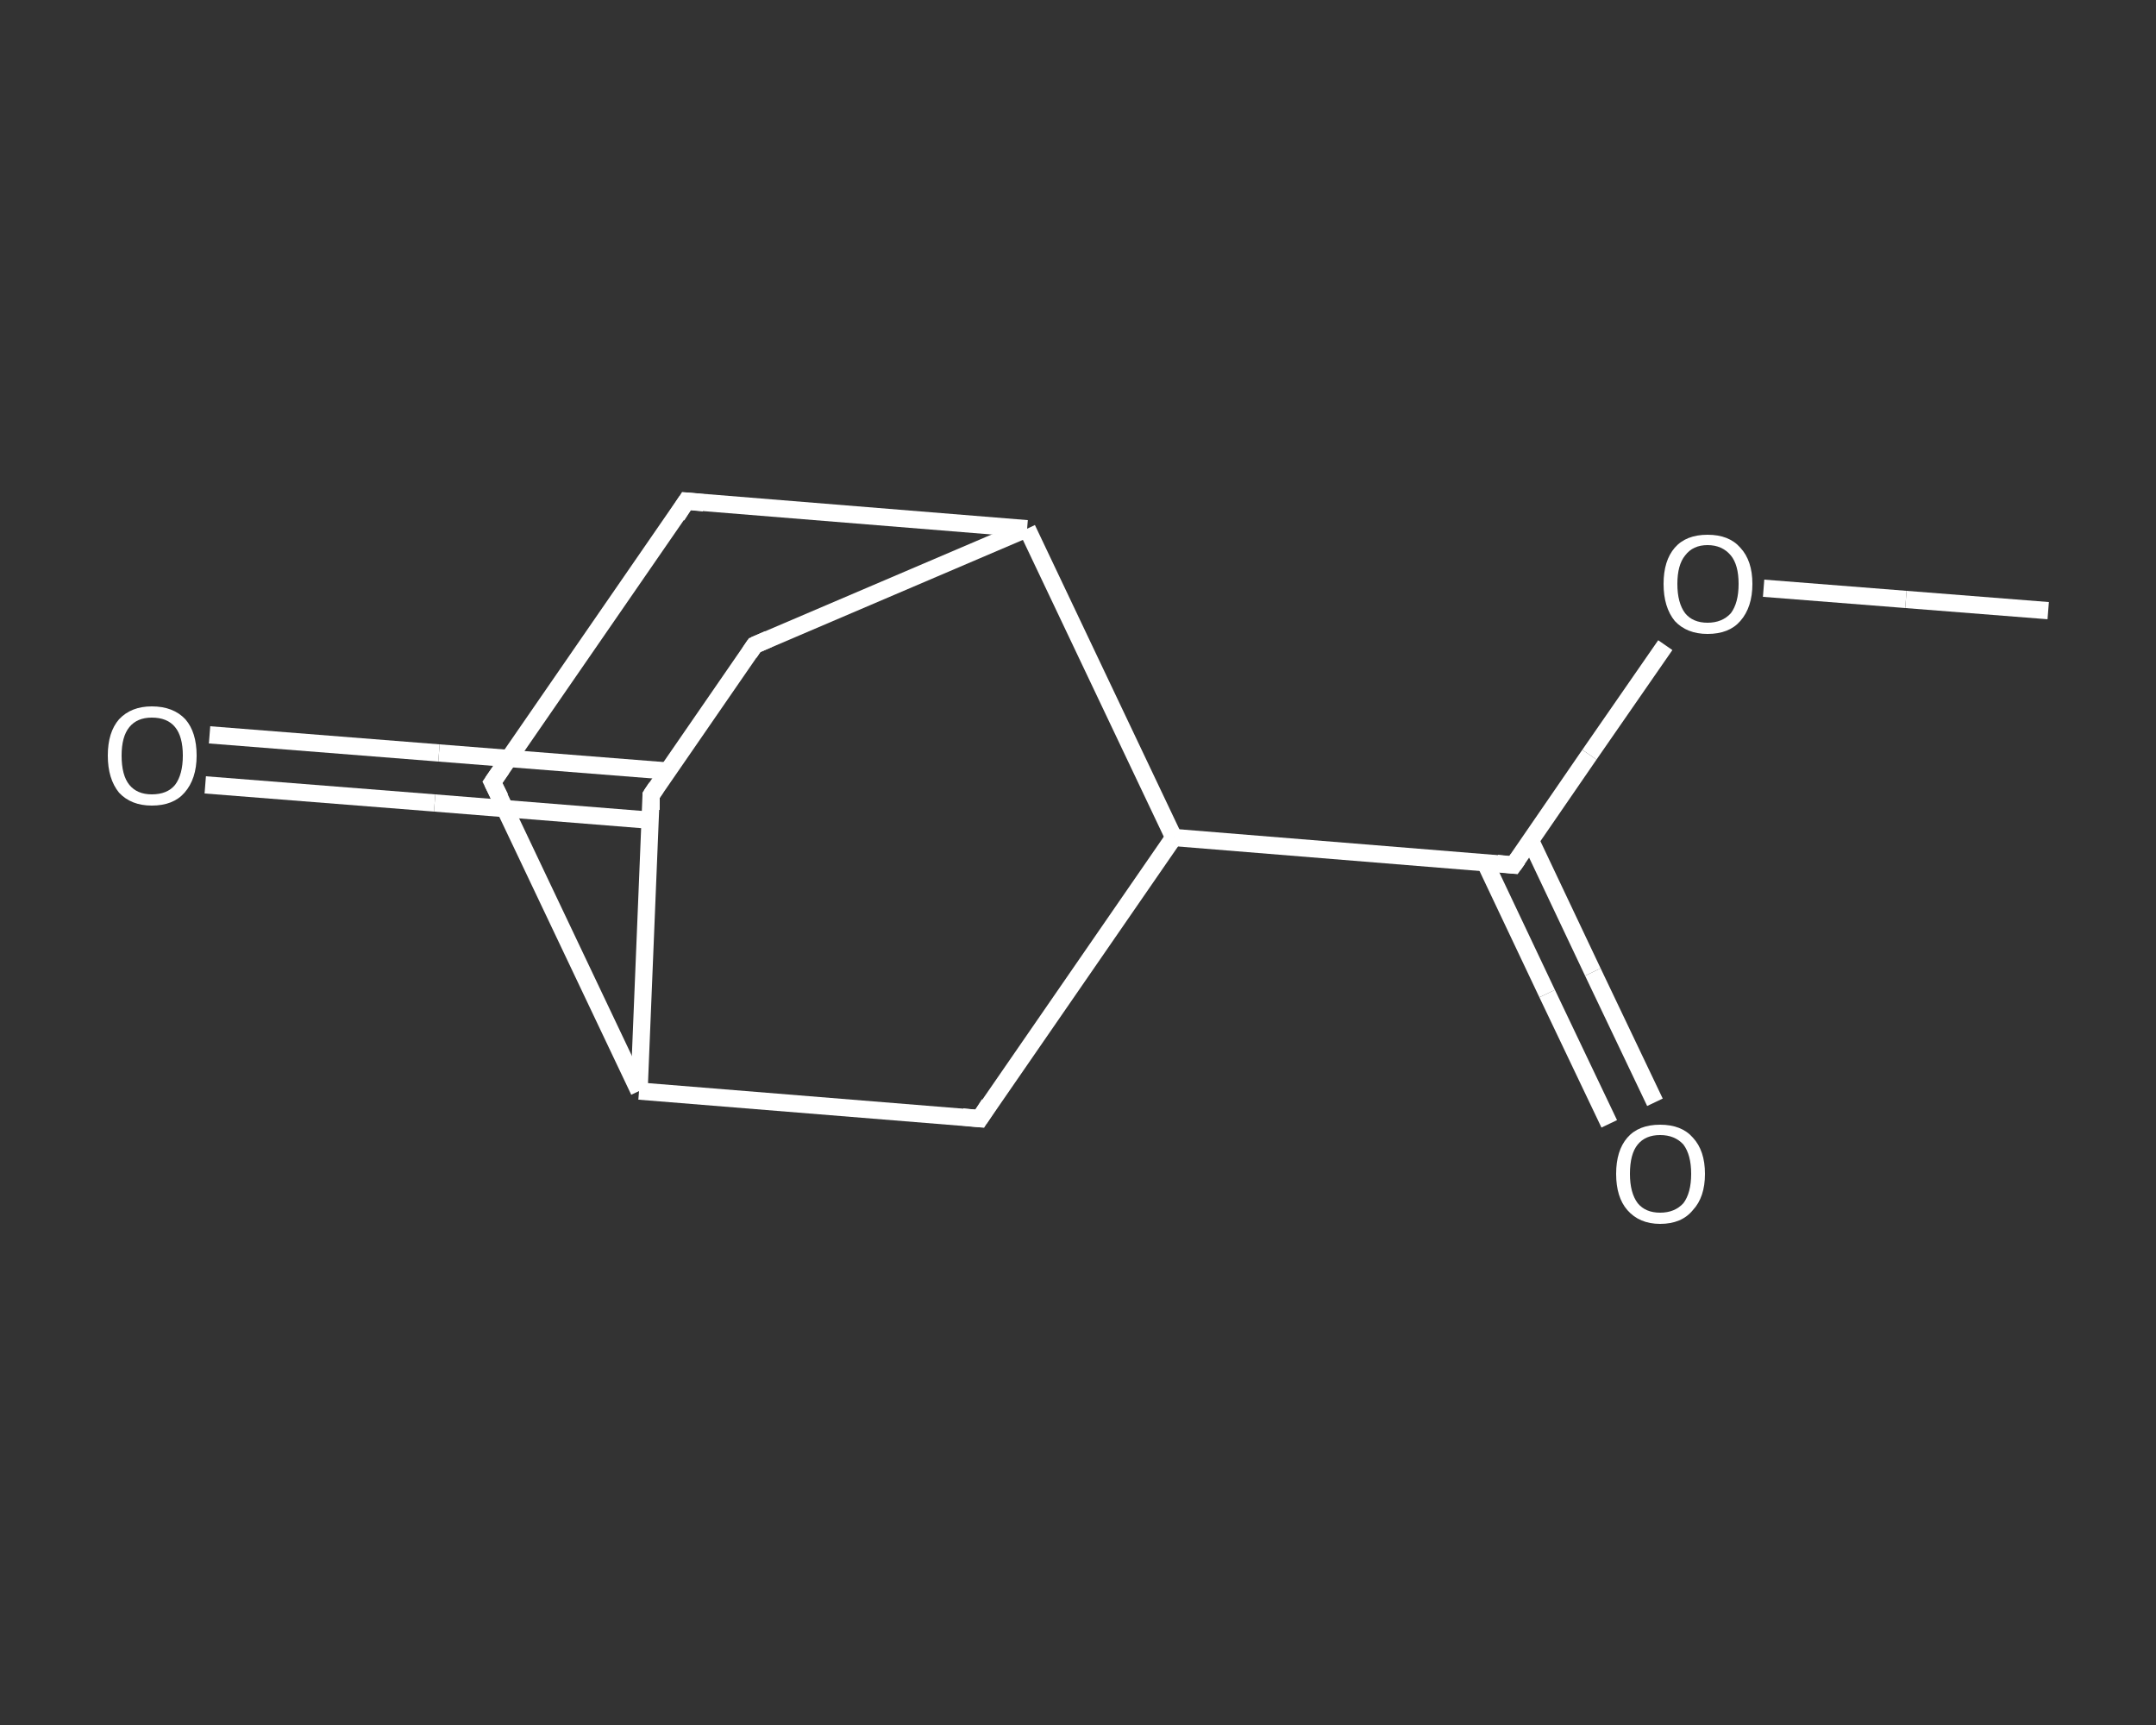<?xml version='1.0' encoding='iso-8859-1'?>
<svg version='1.1' baseProfile='full'
              xmlns='http://www.w3.org/2000/svg'
                      xmlns:rdkit='http://www.rdkit.org/xml'
                      xmlns:xlink='http://www.w3.org/1999/xlink'
                  xml:space='preserve'
width='250px' height='200px' viewBox='0 0 250 200'>
<rect x="0" y="0" width="250" height="200" fill="#333333" stroke="none"/>
<!-- END OF HEADER -->
<rect style='opacity:1.0;fill:transparent;stroke:none' width='250.0' height='200.0' x='0.0' y='0.0'> </rect>
<path class='bond-0 atom-0 atom-1' d='M 237.5,70.8 L 221.0,69.5' style='fill:none;fill-rule:evenodd;stroke:#FFFFFF;stroke-width:2.0px;stroke-linecap:butt;stroke-linejoin:miter;stroke-opacity:1' />
<path class='bond-0 atom-0 atom-1' d='M 221.0,69.5 L 204.5,68.2' style='fill:none;fill-rule:evenodd;stroke:#FFFFFF;stroke-width:2.0px;stroke-linecap:butt;stroke-linejoin:miter;stroke-opacity:1' />
<path class='bond-1 atom-1 atom-2' d='M 193.1,74.8 L 184.3,87.5' style='fill:none;fill-rule:evenodd;stroke:#FFFFFF;stroke-width:2.0px;stroke-linecap:butt;stroke-linejoin:miter;stroke-opacity:1' />
<path class='bond-1 atom-1 atom-2' d='M 184.3,87.5 L 175.5,100.3' style='fill:none;fill-rule:evenodd;stroke:#FFFFFF;stroke-width:2.0px;stroke-linecap:butt;stroke-linejoin:miter;stroke-opacity:1' />
<path class='bond-2 atom-2 atom-3' d='M 172.2,100.0 L 179.4,115.2' style='fill:none;fill-rule:evenodd;stroke:#FFFFFF;stroke-width:2.0px;stroke-linecap:butt;stroke-linejoin:miter;stroke-opacity:1' />
<path class='bond-2 atom-2 atom-3' d='M 179.4,115.2 L 186.6,130.3' style='fill:none;fill-rule:evenodd;stroke:#FFFFFF;stroke-width:2.0px;stroke-linecap:butt;stroke-linejoin:miter;stroke-opacity:1' />
<path class='bond-2 atom-2 atom-3' d='M 177.5,97.5 L 184.7,112.7' style='fill:none;fill-rule:evenodd;stroke:#FFFFFF;stroke-width:2.0px;stroke-linecap:butt;stroke-linejoin:miter;stroke-opacity:1' />
<path class='bond-2 atom-2 atom-3' d='M 184.7,112.7 L 191.9,127.8' style='fill:none;fill-rule:evenodd;stroke:#FFFFFF;stroke-width:2.0px;stroke-linecap:butt;stroke-linejoin:miter;stroke-opacity:1' />
<path class='bond-3 atom-2 atom-4' d='M 175.5,100.3 L 136.1,97.1' style='fill:none;fill-rule:evenodd;stroke:#FFFFFF;stroke-width:2.0px;stroke-linecap:butt;stroke-linejoin:miter;stroke-opacity:1' />
<path class='bond-4 atom-4 atom-5' d='M 136.1,97.1 L 113.6,129.7' style='fill:none;fill-rule:evenodd;stroke:#FFFFFF;stroke-width:2.0px;stroke-linecap:butt;stroke-linejoin:miter;stroke-opacity:1' />
<path class='bond-5 atom-5 atom-6' d='M 113.6,129.7 L 74.1,126.5' style='fill:none;fill-rule:evenodd;stroke:#FFFFFF;stroke-width:2.0px;stroke-linecap:butt;stroke-linejoin:miter;stroke-opacity:1' />
<path class='bond-6 atom-6 atom-7' d='M 74.1,126.5 L 57.1,90.7' style='fill:none;fill-rule:evenodd;stroke:#FFFFFF;stroke-width:2.0px;stroke-linecap:butt;stroke-linejoin:miter;stroke-opacity:1' />
<path class='bond-7 atom-7 atom-8' d='M 57.1,90.7 L 79.6,58.1' style='fill:none;fill-rule:evenodd;stroke:#FFFFFF;stroke-width:2.0px;stroke-linecap:butt;stroke-linejoin:miter;stroke-opacity:1' />
<path class='bond-8 atom-8 atom-9' d='M 79.6,58.1 L 119.1,61.3' style='fill:none;fill-rule:evenodd;stroke:#FFFFFF;stroke-width:2.0px;stroke-linecap:butt;stroke-linejoin:miter;stroke-opacity:1' />
<path class='bond-9 atom-9 atom-10' d='M 119.1,61.3 L 87.5,74.8' style='fill:none;fill-rule:evenodd;stroke:#FFFFFF;stroke-width:2.0px;stroke-linecap:butt;stroke-linejoin:miter;stroke-opacity:1' />
<path class='bond-10 atom-10 atom-11' d='M 87.5,74.8 L 75.5,92.2' style='fill:none;fill-rule:evenodd;stroke:#FFFFFF;stroke-width:2.0px;stroke-linecap:butt;stroke-linejoin:miter;stroke-opacity:1' />
<path class='bond-11 atom-11 atom-12' d='M 77.5,89.4 L 50.9,87.3' style='fill:none;fill-rule:evenodd;stroke:#FFFFFF;stroke-width:2.0px;stroke-linecap:butt;stroke-linejoin:miter;stroke-opacity:1' />
<path class='bond-11 atom-11 atom-12' d='M 50.9,87.3 L 24.3,85.2' style='fill:none;fill-rule:evenodd;stroke:#FFFFFF;stroke-width:2.0px;stroke-linecap:butt;stroke-linejoin:miter;stroke-opacity:1' />
<path class='bond-11 atom-11 atom-12' d='M 75.4,95.1 L 50.4,93.1' style='fill:none;fill-rule:evenodd;stroke:#FFFFFF;stroke-width:2.0px;stroke-linecap:butt;stroke-linejoin:miter;stroke-opacity:1' />
<path class='bond-11 atom-11 atom-12' d='M 50.4,93.1 L 23.8,91.0' style='fill:none;fill-rule:evenodd;stroke:#FFFFFF;stroke-width:2.0px;stroke-linecap:butt;stroke-linejoin:miter;stroke-opacity:1' />
<path class='bond-12 atom-9 atom-4' d='M 119.1,61.3 L 136.1,97.1' style='fill:none;fill-rule:evenodd;stroke:#FFFFFF;stroke-width:2.0px;stroke-linecap:butt;stroke-linejoin:miter;stroke-opacity:1' />
<path class='bond-13 atom-11 atom-6' d='M 75.5,92.2 L 74.1,126.5' style='fill:none;fill-rule:evenodd;stroke:#FFFFFF;stroke-width:2.0px;stroke-linecap:butt;stroke-linejoin:miter;stroke-opacity:1' />
<path d='M 176.0,99.6 L 175.5,100.3 L 173.6,100.1' style='fill:none;stroke:#FFFFFF;stroke-width:2.0px;stroke-linecap:butt;stroke-linejoin:miter;stroke-opacity:1;' />
<path d='M 114.7,128.0 L 113.6,129.7 L 111.6,129.5' style='fill:none;stroke:#FFFFFF;stroke-width:2.0px;stroke-linecap:butt;stroke-linejoin:miter;stroke-opacity:1;' />
<path d='M 58.0,92.5 L 57.1,90.7 L 58.2,89.1' style='fill:none;stroke:#FFFFFF;stroke-width:2.0px;stroke-linecap:butt;stroke-linejoin:miter;stroke-opacity:1;' />
<path d='M 78.5,59.8 L 79.6,58.1 L 81.6,58.3' style='fill:none;stroke:#FFFFFF;stroke-width:2.0px;stroke-linecap:butt;stroke-linejoin:miter;stroke-opacity:1;' />
<path d='M 89.1,74.1 L 87.5,74.8 L 86.9,75.7' style='fill:none;stroke:#FFFFFF;stroke-width:2.0px;stroke-linecap:butt;stroke-linejoin:miter;stroke-opacity:1;' />
<path d='M 76.1,91.3 L 75.5,92.2 L 75.5,93.9' style='fill:none;stroke:#FFFFFF;stroke-width:2.0px;stroke-linecap:butt;stroke-linejoin:miter;stroke-opacity:1;' />
<path class='atom-1' d='M 192.9 67.7
Q 192.9 65.0, 194.2 63.5
Q 195.5 62.0, 198.0 62.0
Q 200.5 62.0, 201.8 63.5
Q 203.2 65.0, 203.2 67.7
Q 203.2 70.4, 201.8 72.0
Q 200.5 73.5, 198.0 73.5
Q 195.6 73.5, 194.2 72.0
Q 192.9 70.4, 192.9 67.7
M 198.0 72.2
Q 199.7 72.2, 200.7 71.1
Q 201.6 69.9, 201.6 67.7
Q 201.6 65.5, 200.7 64.4
Q 199.7 63.2, 198.0 63.2
Q 196.3 63.2, 195.4 64.4
Q 194.5 65.5, 194.5 67.7
Q 194.5 69.9, 195.4 71.1
Q 196.3 72.2, 198.0 72.2
' fill='#FFFFFF'/>
<path class='atom-3' d='M 187.4 136.1
Q 187.4 133.4, 188.7 131.9
Q 190.0 130.4, 192.5 130.4
Q 195.0 130.4, 196.3 131.9
Q 197.7 133.4, 197.7 136.1
Q 197.7 138.8, 196.3 140.3
Q 195.0 141.9, 192.5 141.9
Q 190.1 141.9, 188.7 140.3
Q 187.4 138.8, 187.4 136.1
M 192.5 140.6
Q 194.2 140.6, 195.2 139.5
Q 196.1 138.3, 196.1 136.1
Q 196.1 133.9, 195.2 132.7
Q 194.2 131.6, 192.5 131.6
Q 190.8 131.6, 189.9 132.7
Q 189.0 133.8, 189.0 136.1
Q 189.0 138.3, 189.9 139.5
Q 190.8 140.6, 192.5 140.6
' fill='#FFFFFF'/>
<path class='atom-12' d='M 12.5 87.6
Q 12.5 84.9, 13.8 83.4
Q 15.2 81.9, 17.6 81.9
Q 20.1 81.9, 21.5 83.4
Q 22.8 84.9, 22.8 87.6
Q 22.8 90.3, 21.4 91.9
Q 20.1 93.4, 17.6 93.4
Q 15.2 93.4, 13.8 91.9
Q 12.5 90.3, 12.5 87.6
M 17.6 92.1
Q 19.4 92.1, 20.3 91.0
Q 21.2 89.8, 21.2 87.6
Q 21.2 85.4, 20.3 84.3
Q 19.4 83.2, 17.6 83.2
Q 15.9 83.2, 15.0 84.3
Q 14.1 85.4, 14.1 87.6
Q 14.1 89.9, 15.0 91.0
Q 15.9 92.1, 17.6 92.1
' fill='#FFFFFF'/>
</svg>
